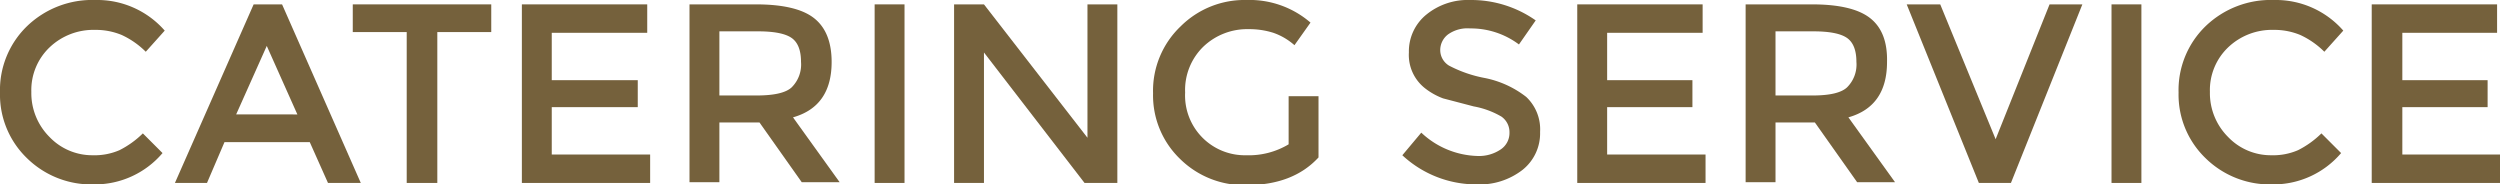 <svg xmlns="http://www.w3.org/2000/svg" width="343" height="25.3" viewBox="0 0 343 25.3">
  <defs>
    <style>
      .cls-1 {
        fill: #75613c;
      }
    </style>
  </defs>
  <title>ttl_catering1</title>
  <g id="レイヤー_2" data-name="レイヤー 2">
    <g id="catering">
      <g id="コンテンツ_" data-name="コンテンツ１">
        <g>
          <path class="cls-1" d="M12.7,21.3a8.6,8.6,0,0,0,3.7-.7,12.7,12.7,0,0,0,3.2-2.3L22.3,21a12.2,12.2,0,0,1-9.4,4.3,12.6,12.6,0,0,1-9.2-3.6,12.1,12.1,0,0,1-3.7-9A12.2,12.2,0,0,1,3.7,3.6,12.9,12.9,0,0,1,13.1,0a12.3,12.3,0,0,1,9.5,4.2L20,7.1a11.5,11.5,0,0,0-3.3-2.3,9.3,9.3,0,0,0-3.7-.7A8.7,8.7,0,0,0,6.8,6.5a8.1,8.1,0,0,0-2.5,6.1,8.5,8.5,0,0,0,2.5,6.2A8.1,8.1,0,0,0,12.7,21.3Z"/>
          <path class="cls-1" d="M38.7.6,49.5,25.1H45l-2.5-5.6H30.8l-2.4,5.6H24L34.8.6Zm2.1,15.1L36.6,6.3l-4.2,9.4Z"/>
          <path class="cls-1" d="M60,4.4V25.1H55.8V4.4H48.4V.6h19V4.4Z"/>
          <path class="cls-1" d="M88.8.6V4.5H75.7V11H87.5v3.7H75.7v6.5H89.2v3.9H71.6V.6Z"/>
          <path class="cls-1" d="M114.1,8.5q0,6.1-5.3,7.6l6.4,8.9H110l-5.8-8.2H98.7v8.2H94.6V.6h9.1q5.6,0,8,1.9T114.1,8.5ZM108.6,12a4.4,4.4,0,0,0,1.3-3.5q0-2.4-1.3-3.3T104,4.3H98.7v8.8h5.1Q107.4,13.1,108.6,12Z"/>
          <path class="cls-1" d="M120,.6h4.1V25.1H120Z"/>
          <path class="cls-1" d="M149.2,18.9V.6h4.1V25.1h-4.5L135,7.2V25.1h-4.1V.6H135Z"/>
          <path class="cls-1" d="M176.8,13.2h4.1v8.4q-3.5,3.8-9.9,3.8a12.5,12.5,0,0,1-9.1-3.6,12.1,12.1,0,0,1-3.7-9A12.2,12.2,0,0,1,162,3.6,12.4,12.4,0,0,1,171,0a12.8,12.8,0,0,1,8.8,3.1l-2.2,3.1a8.6,8.6,0,0,0-2.9-1.7,10.9,10.9,0,0,0-3.4-.5,8.7,8.7,0,0,0-6.2,2.4,8.3,8.3,0,0,0-2.5,6.3,8.2,8.2,0,0,0,8.4,8.6,10.6,10.6,0,0,0,5.8-1.5Z"/>
          <path class="cls-1" d="M198.7,4.7a2.7,2.7,0,0,0-1.1,2.2A2.5,2.5,0,0,0,198.8,9a17.4,17.4,0,0,0,4.9,1.7,13.5,13.5,0,0,1,5.7,2.6,6.1,6.1,0,0,1,1.9,4.8,6.4,6.4,0,0,1-2.4,5.2,9.6,9.6,0,0,1-6.3,2,14.9,14.9,0,0,1-10.2-4l2.6-3.1a11.7,11.7,0,0,0,7.7,3.2,5.3,5.3,0,0,0,3.2-.9,2.7,2.7,0,0,0,1.2-2.3,2.6,2.6,0,0,0-1.1-2.2,11.6,11.6,0,0,0-3.8-1.4L198,13.5a9.2,9.2,0,0,1-2.5-1.4,5.8,5.8,0,0,1-2.2-4.9A6.5,6.5,0,0,1,195.7,2a9,9,0,0,1,6-2,15.4,15.4,0,0,1,9,2.8l-2.3,3.3a11,11,0,0,0-6.7-2.2A4.6,4.6,0,0,0,198.7,4.7Z"/>
          <path class="cls-1" d="M233.6.6V4.5H220.5V11h11.7v3.7H220.5v6.5H234v3.9H216.4V.6Z"/>
          <path class="cls-1" d="M258.9,8.5q0,6.1-5.3,7.6l6.4,8.9h-5.2l-5.8-8.2h-5.4v8.2h-4.1V.6h9.1q5.6,0,8,1.9T258.9,8.5ZM253.4,12a4.4,4.4,0,0,0,1.3-3.5q0-2.4-1.3-3.3t-4.6-.9h-5.2v8.8h5.1Q252.2,13.1,253.4,12Z"/>
          <path class="cls-1" d="M266.2.6l7.6,18.5L281.2.6h4.5l-9.8,24.5h-4.4L261.6.6Z"/>
          <path class="cls-1" d="M289.7.6h4.1V25.1h-4.1Z"/>
          <path class="cls-1" d="M311.6,21.3a8.6,8.6,0,0,0,3.7-.7,12.7,12.7,0,0,0,3.2-2.3l2.7,2.7a12.2,12.2,0,0,1-9.4,4.3,12.6,12.6,0,0,1-9.2-3.6,12.1,12.1,0,0,1-3.7-9,12.2,12.2,0,0,1,3.7-9.1A12.9,12.9,0,0,1,312,0a12.3,12.3,0,0,1,9.5,4.2l-2.6,2.9a11.5,11.5,0,0,0-3.3-2.3,9.3,9.3,0,0,0-3.7-.7,8.7,8.7,0,0,0-6.2,2.4,8.1,8.1,0,0,0-2.5,6.1,8.5,8.5,0,0,0,2.5,6.2A8.1,8.1,0,0,0,311.6,21.3Z"/>
          <path class="cls-1" d="M342.6.6V4.5H329.6V11h11.7v3.7H329.6v6.5H343v3.9H325.4V.6Z"/>
        </g>
      </g>
    </g>
  </g>
</svg>
